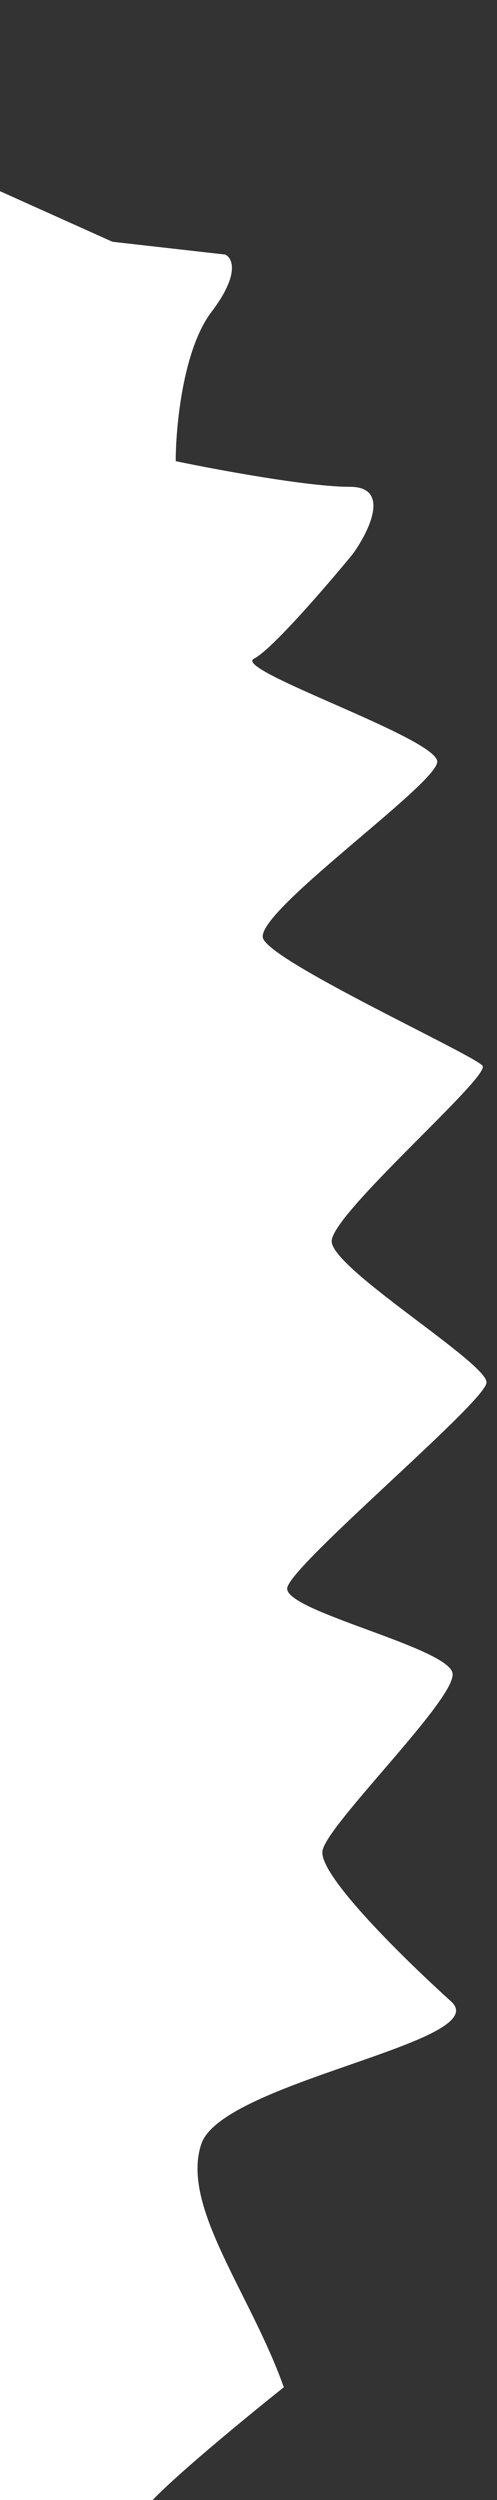 <svg width="43" height="216" viewBox="0 0 43 216" fill="none" xmlns="http://www.w3.org/2000/svg">
<rect x="0" y="0" width="43" height="216" fill="#333333" stroke="none"/>
<path d="M19.49 21.995L9.732 20.89L-36.775 0.004L-57.162 100.744L-52.537 227.236L-0.769 257.716L6.908 233.969L16.11 229.578C15.649 228.847 14.239 226.718 12.293 224.053C9.859 220.722 11.915 218.578 12.355 217.1C12.706 215.917 20.634 209.379 24.554 206.258C21.667 198.122 15.623 190.646 17.413 185.247C19.203 179.847 42.895 176.419 39.029 172.925C35.163 169.431 27.648 162.129 27.895 159.95C28.142 157.771 39.446 146.828 39.155 144.588C38.865 142.348 24.533 139.197 24.85 137.196C25.167 135.194 41.992 121.142 42.092 119.455C42.193 117.769 28.699 109.62 28.696 107.243C28.693 104.866 42.458 93.013 41.747 92.084C41.036 91.154 23.706 83.249 22.77 81.106C21.834 78.963 37.69 67.856 37.828 65.835C37.967 63.813 20.051 57.88 21.974 56.909C23.513 56.133 28.316 50.554 30.525 47.861C31.923 45.926 33.83 42.056 30.275 42.061C26.72 42.066 18.745 40.585 15.202 39.844C15.203 36.902 15.822 30.204 18.294 26.953C20.766 23.701 20.122 22.293 19.49 21.995Z" fill="white"/>
</svg>
